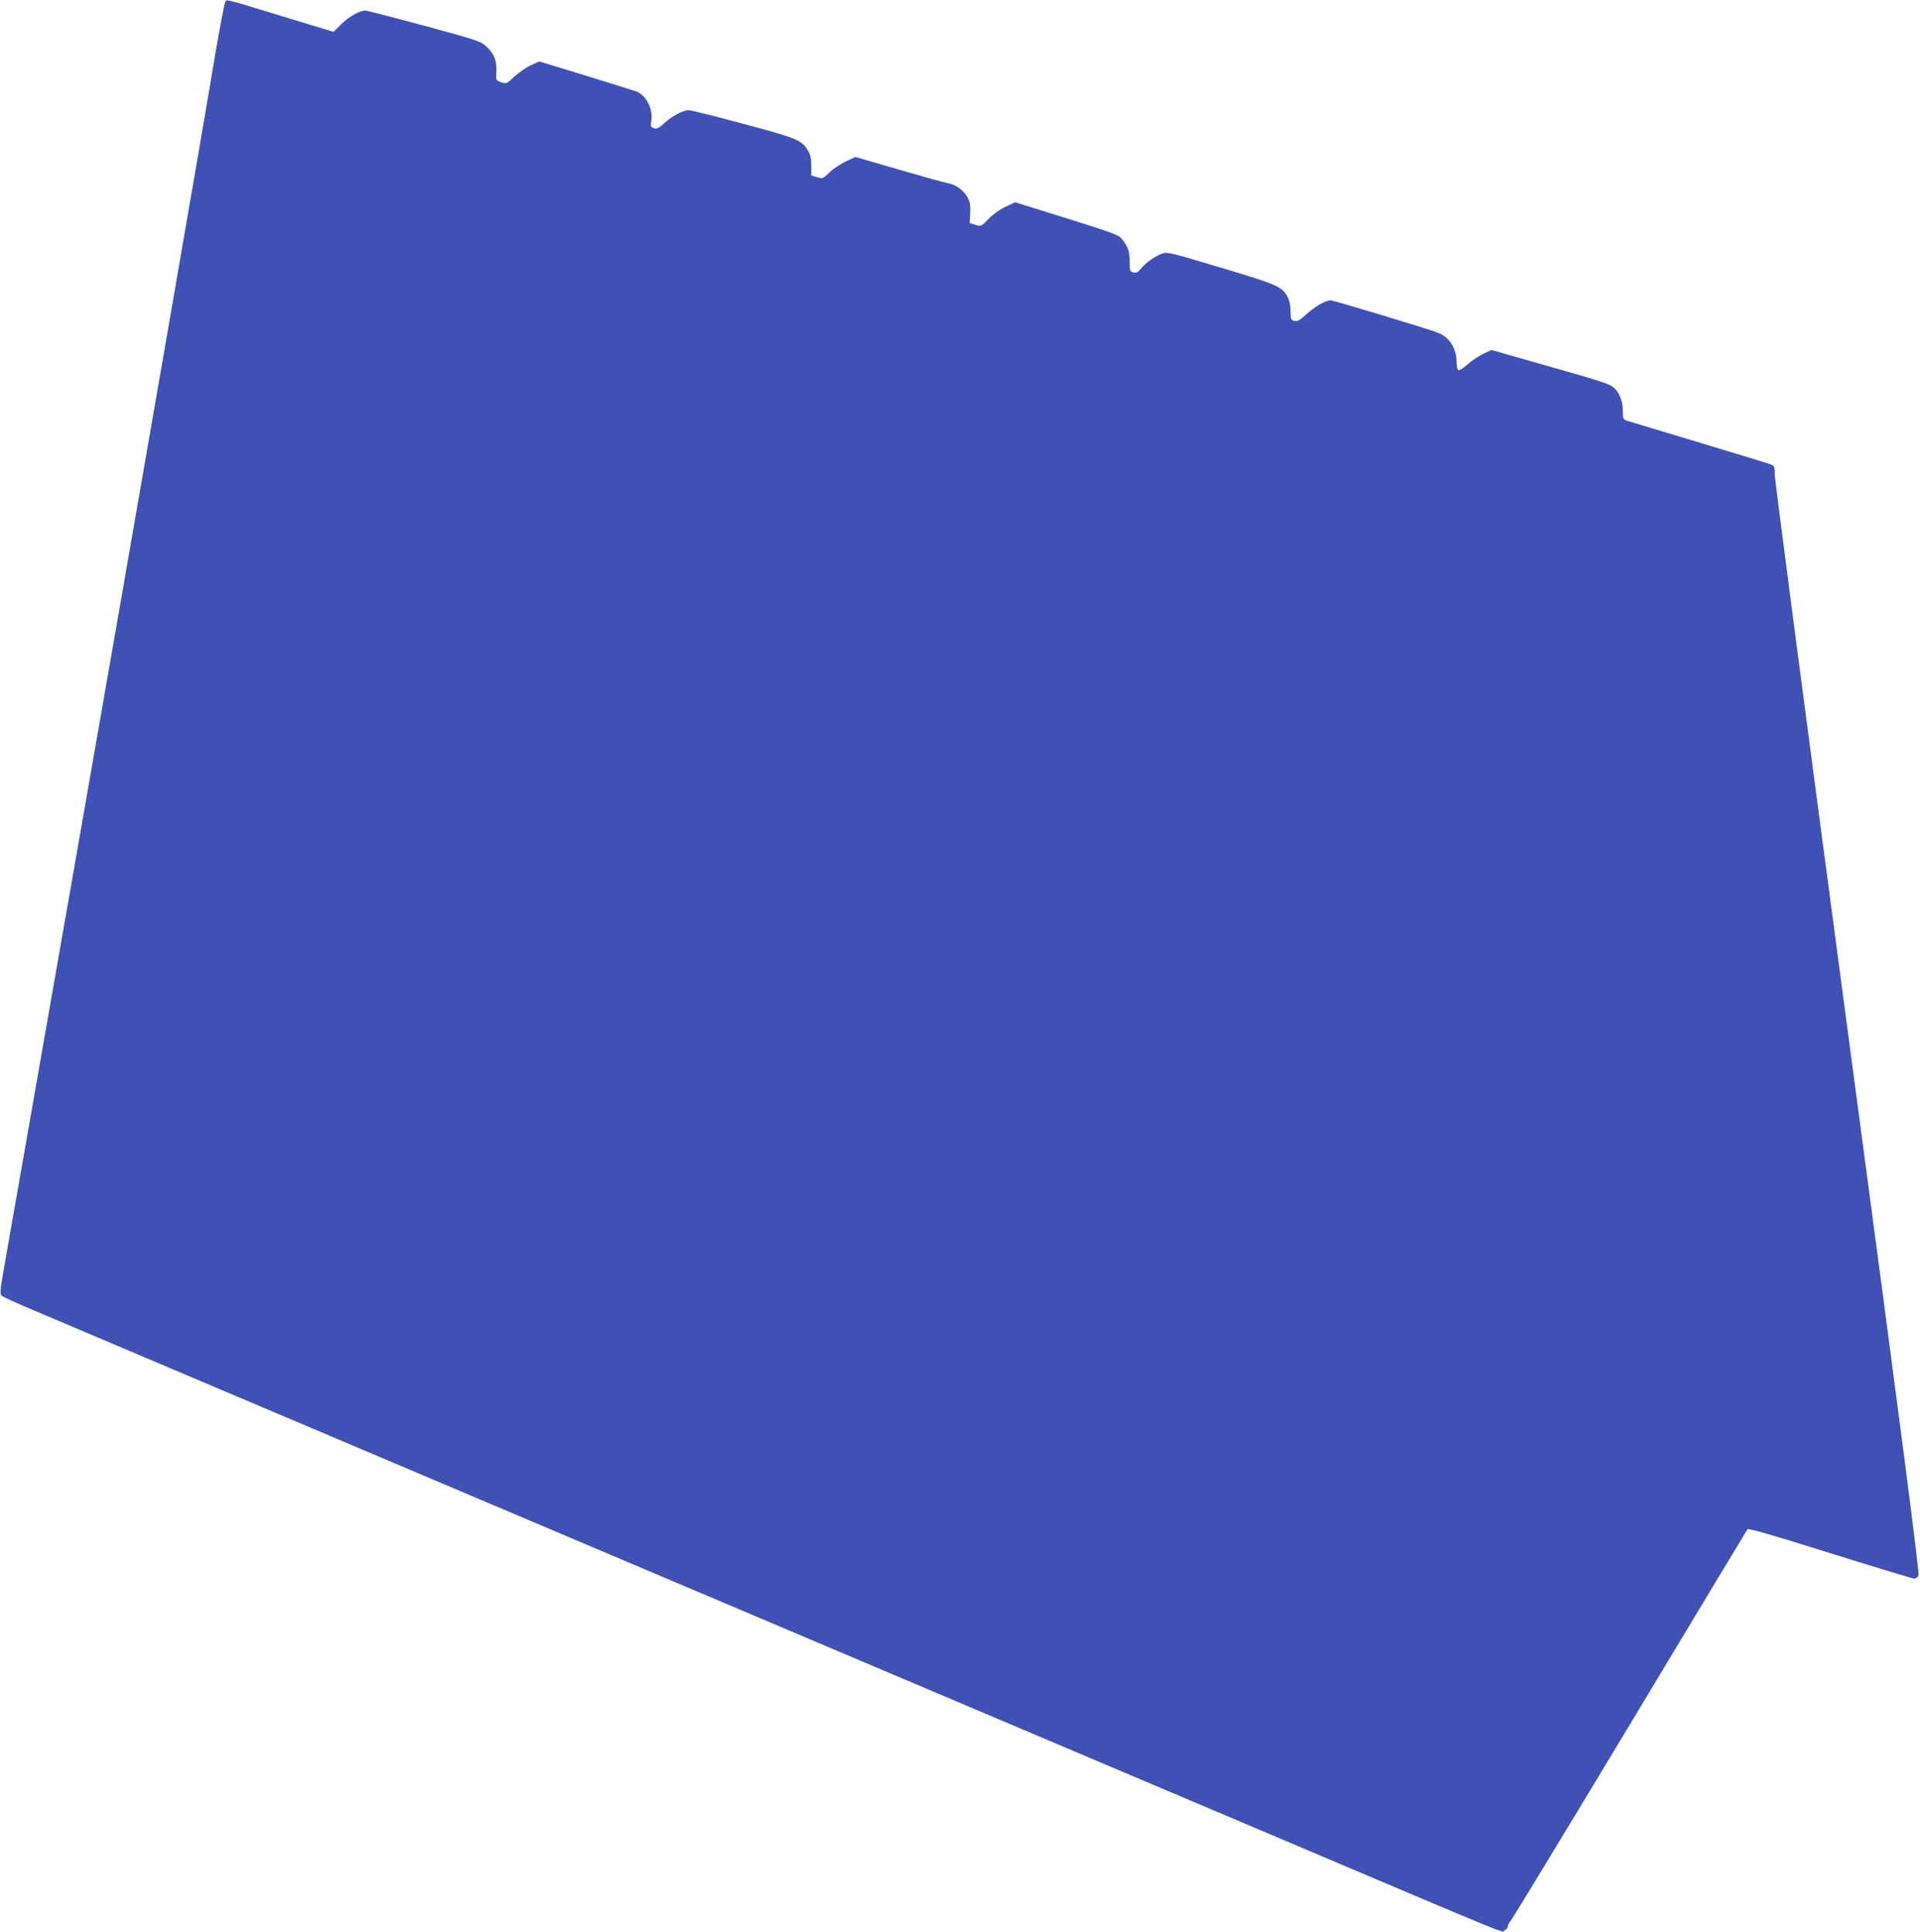 <?xml version="1.0" standalone="no"?>
<!DOCTYPE svg PUBLIC "-//W3C//DTD SVG 20010904//EN"
 "http://www.w3.org/TR/2001/REC-SVG-20010904/DTD/svg10.dtd">
<svg version="1.0" xmlns="http://www.w3.org/2000/svg"
 width="1272pt" height="1280pt" viewBox="0 0 1272 1280"
 preserveAspectRatio="xMidYMid meet">
<g transform="translate(0,1280) scale(0.1,-0.1)"
fill="#3f51b5" stroke="none">
<path d="M1493 12788 c-6 -7 -36 -166 -68 -353 -96 -581 -535 -3108 -880
-5080 -64 -363 -147 -838 -185 -1055 -38 -217 -123 -705 -190 -1085 -67 -379
-133 -757 -147 -838 -22 -126 -24 -151 -12 -162 8 -8 104 -52 214 -98 110 -47
394 -167 630 -267 237 -100 576 -244 755 -320 179 -76 519 -220 755 -320 237
-100 576 -244 755 -320 179 -76 519 -220 755 -320 237 -100 576 -244 755 -320
179 -76 519 -220 755 -320 237 -100 576 -244 755 -320 179 -76 519 -220 755
-320 237 -100 576 -244 755 -320 179 -76 519 -220 755 -320 1691 -717 1535
-653 1562 -641 13 6 23 18 23 28 0 9 9 26 19 37 11 12 366 597 790 1301 423
704 773 1285 778 1292 6 8 157 -35 548 -158 297 -93 548 -169 557 -169 10 0
22 9 28 20 8 15 -102 863 -471 3627 -265 1985 -481 3634 -481 3665 1 45 -3 60
-16 67 -9 5 -222 70 -472 145 -250 76 -469 141 -487 147 -31 10 -31 12 -32 69
0 68 -26 128 -68 158 -32 22 -88 40 -500 157 l-302 86 -55 -26 c-30 -14 -76
-45 -103 -69 -26 -24 -54 -41 -60 -39 -8 3 -13 24 -13 54 0 88 -45 161 -118
192 -54 23 -695 217 -717 217 -33 0 -104 -41 -160 -92 -45 -41 -60 -49 -80
-44 -23 6 -25 11 -25 64 0 34 -7 70 -18 91 -36 71 -64 84 -442 197 -334 100
-357 106 -390 94 -48 -17 -114 -64 -142 -101 -20 -24 -30 -29 -49 -24 -24 6
-25 10 -25 73 0 69 -11 100 -56 154 -19 22 -79 43 -363 132 l-340 106 -63 -30
c-37 -17 -83 -50 -112 -80 -49 -51 -50 -51 -88 -40 l-38 12 4 66 c2 55 -1 74
-20 107 -28 47 -76 82 -127 91 -20 3 -166 44 -325 90 l-289 84 -62 -29 c-34
-16 -83 -48 -108 -72 -44 -43 -46 -44 -84 -33 l-38 11 0 64 c0 46 -6 74 -20
98 -43 73 -66 83 -428 180 -186 50 -350 91 -364 91 -37 0 -109 -38 -162 -86
-39 -35 -50 -40 -70 -33 -20 8 -22 14 -17 43 15 80 -32 177 -99 200 -22 8
-176 56 -341 107 l-302 92 -56 -26 c-31 -14 -80 -48 -109 -75 -51 -48 -53 -49
-87 -37 -34 12 -35 13 -32 62 5 75 -12 123 -60 169 -43 41 -45 42 -415 143
-204 55 -381 101 -393 101 -38 0 -111 -42 -162 -93 l-48 -48 -333 101 c-400
122 -371 115 -384 98z"/>
</g>
</svg>
